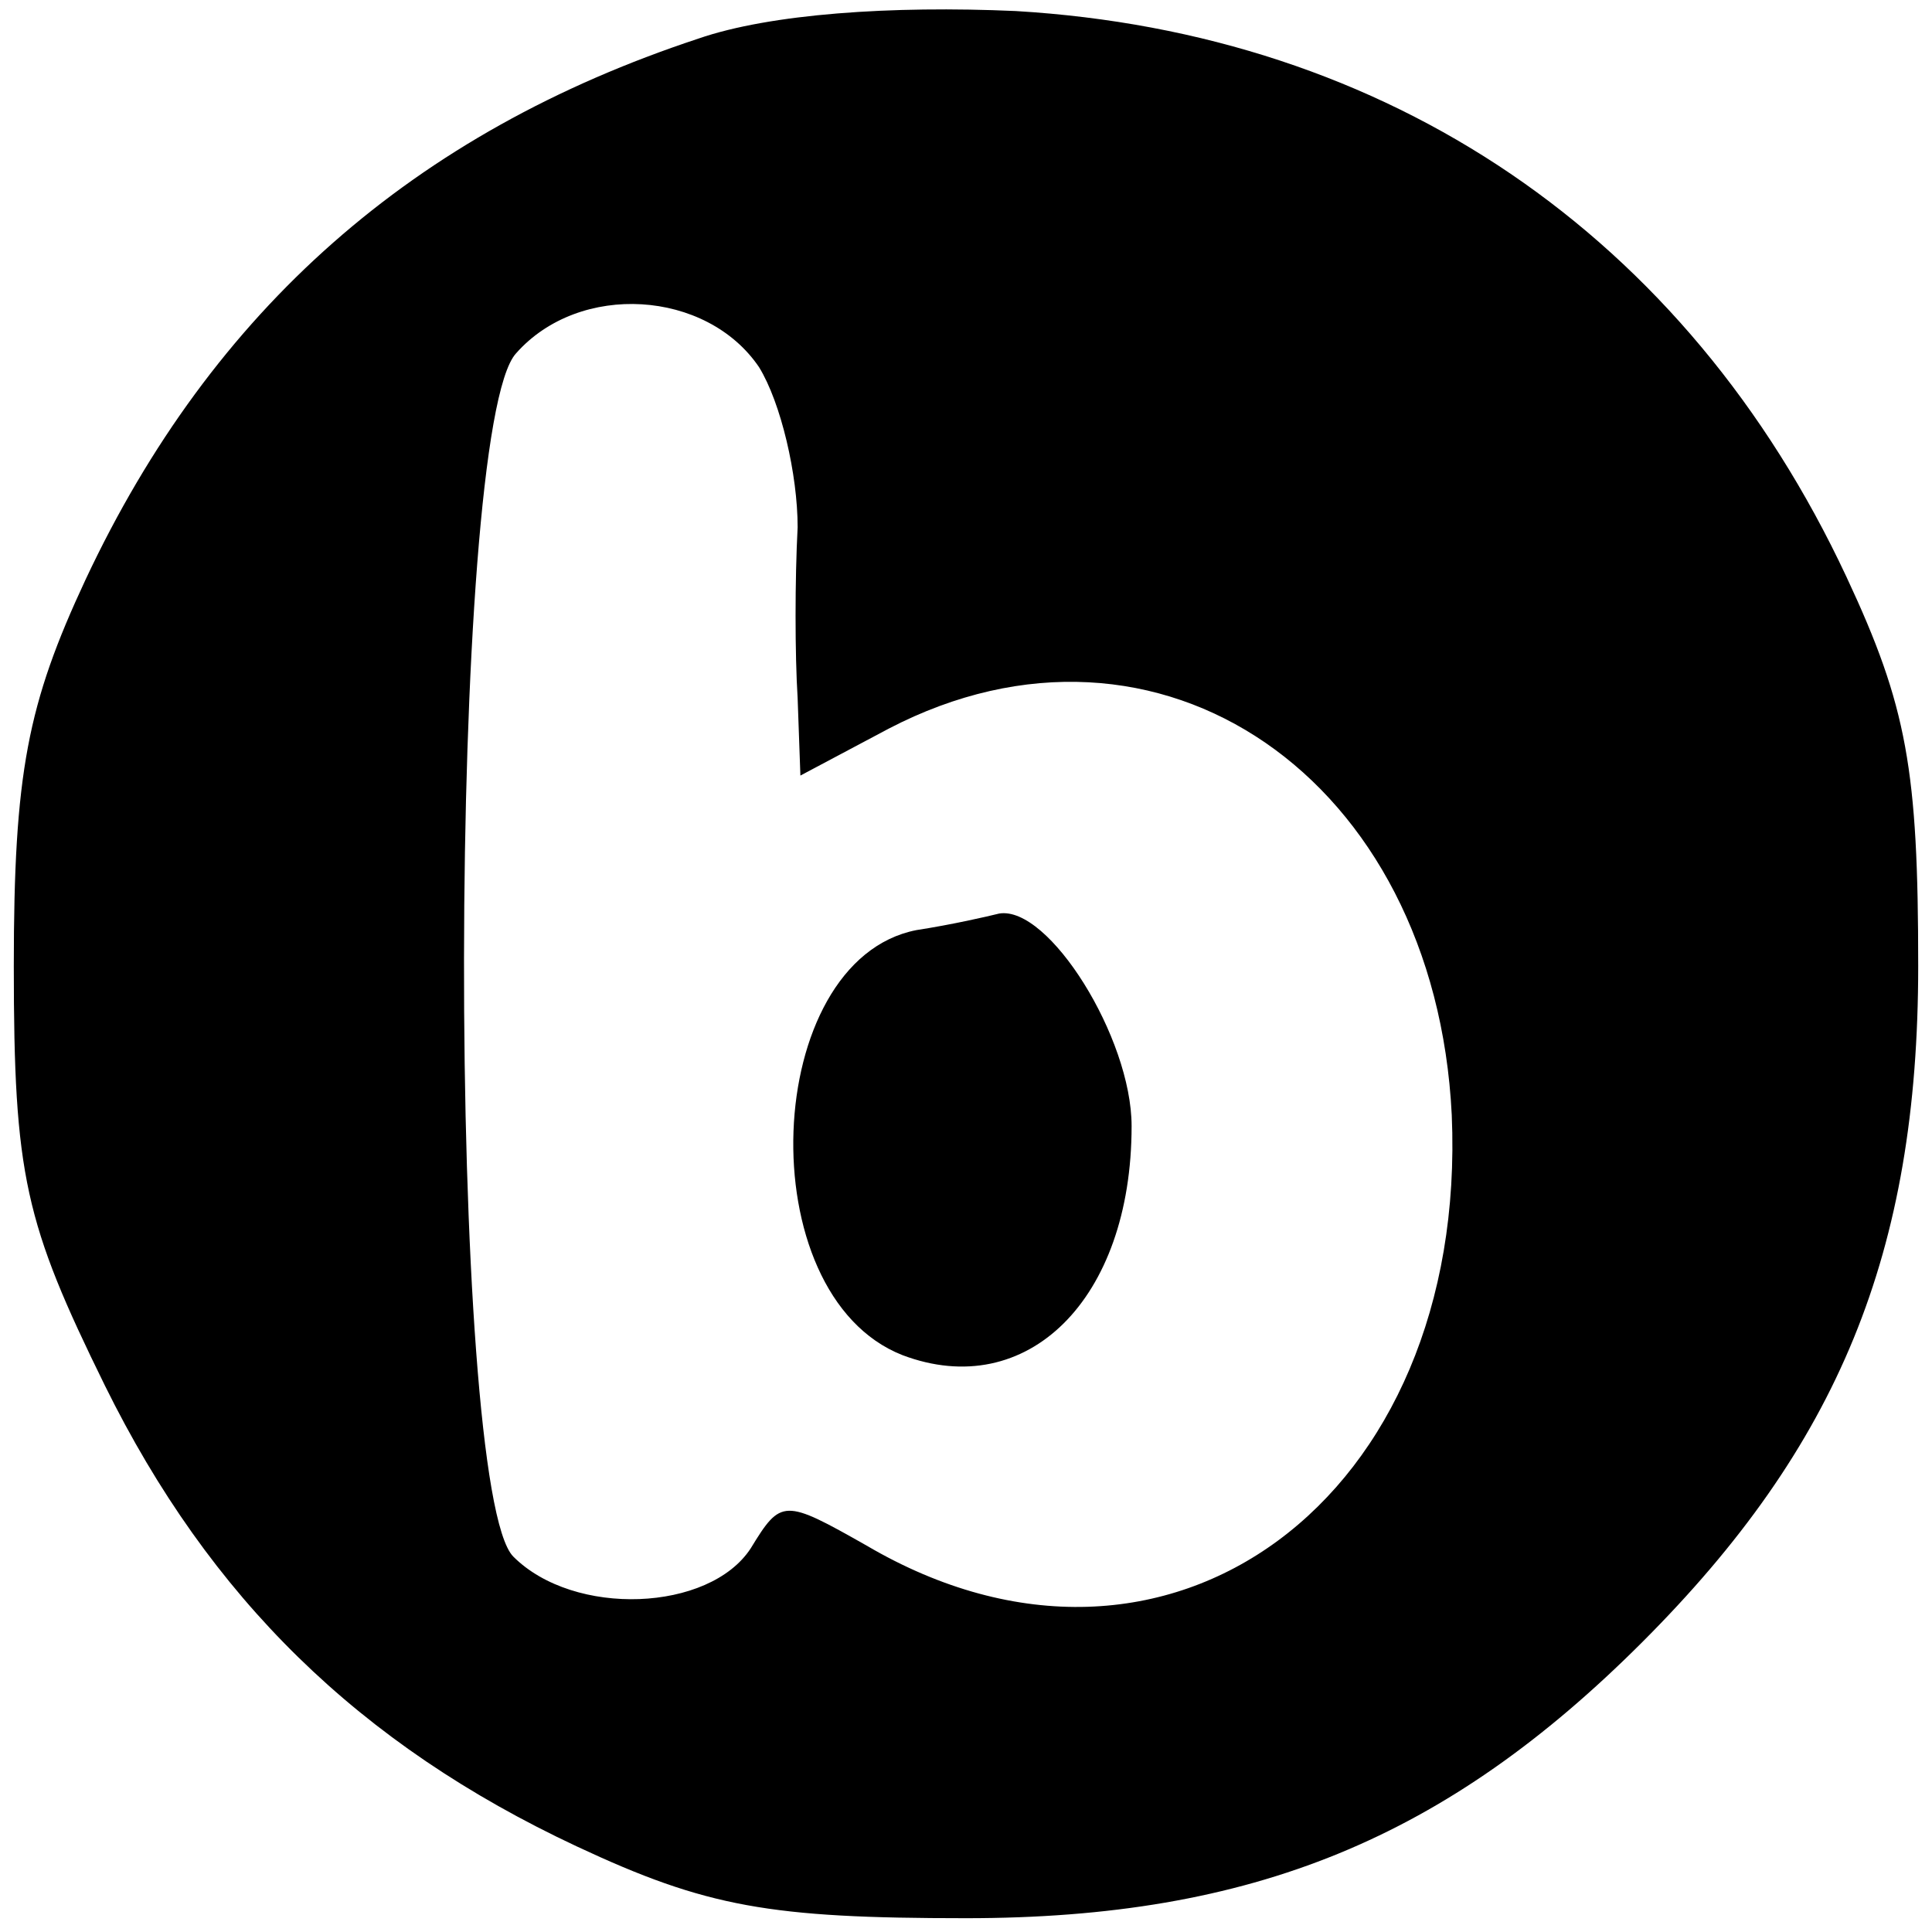 <?xml version="1.0" standalone="no"?>
<!DOCTYPE svg PUBLIC "-//W3C//DTD SVG 20010904//EN"
 "http://www.w3.org/TR/2001/REC-SVG-20010904/DTD/svg10.dtd">
<svg version="1.0" xmlns="http://www.w3.org/2000/svg"
 width="70pt" height="70pt" viewBox="0 0 70 70"
 preserveAspectRatio="xMidYMid meet">
<g transform="translate(0,70) scale(0.1,-0.1)"
fill="#000000" stroke="none">
<path d="M253 686 c-103 -34 -176 -98 -222 -196 -21 -45 -26 -70 -26 -140 0
-76 4 -93 33 -152 38 -77 92 -130 171 -167 47 -22 70 -26 141 -26 104 0 174
29 245 100 71 71 100 141 100 245 0 71 -4 94 -26 141 -58 124 -166 197 -301
205 -45 2 -89 -1 -115 -10z m22 -119 c8 -13 14 -39 14 -58 -1 -19 -1 -46 0
-62 l1 -28 32 17 c98 51 198 -18 204 -140 6 -139 -103 -220 -212 -156 -30 17
-31 17 -42 -1 -15 -23 -64 -25 -86 -3 -24 24 -24 409 1 436 23 26 69 23 88 -5z"/>
<path d="M332 363 c-56 -11 -61 -132 -5 -154 45 -17 83 20 83 83 0 32 -30 80
-48 77 -4 -1 -17 -4 -30 -6z"/>
</g>
</svg>
